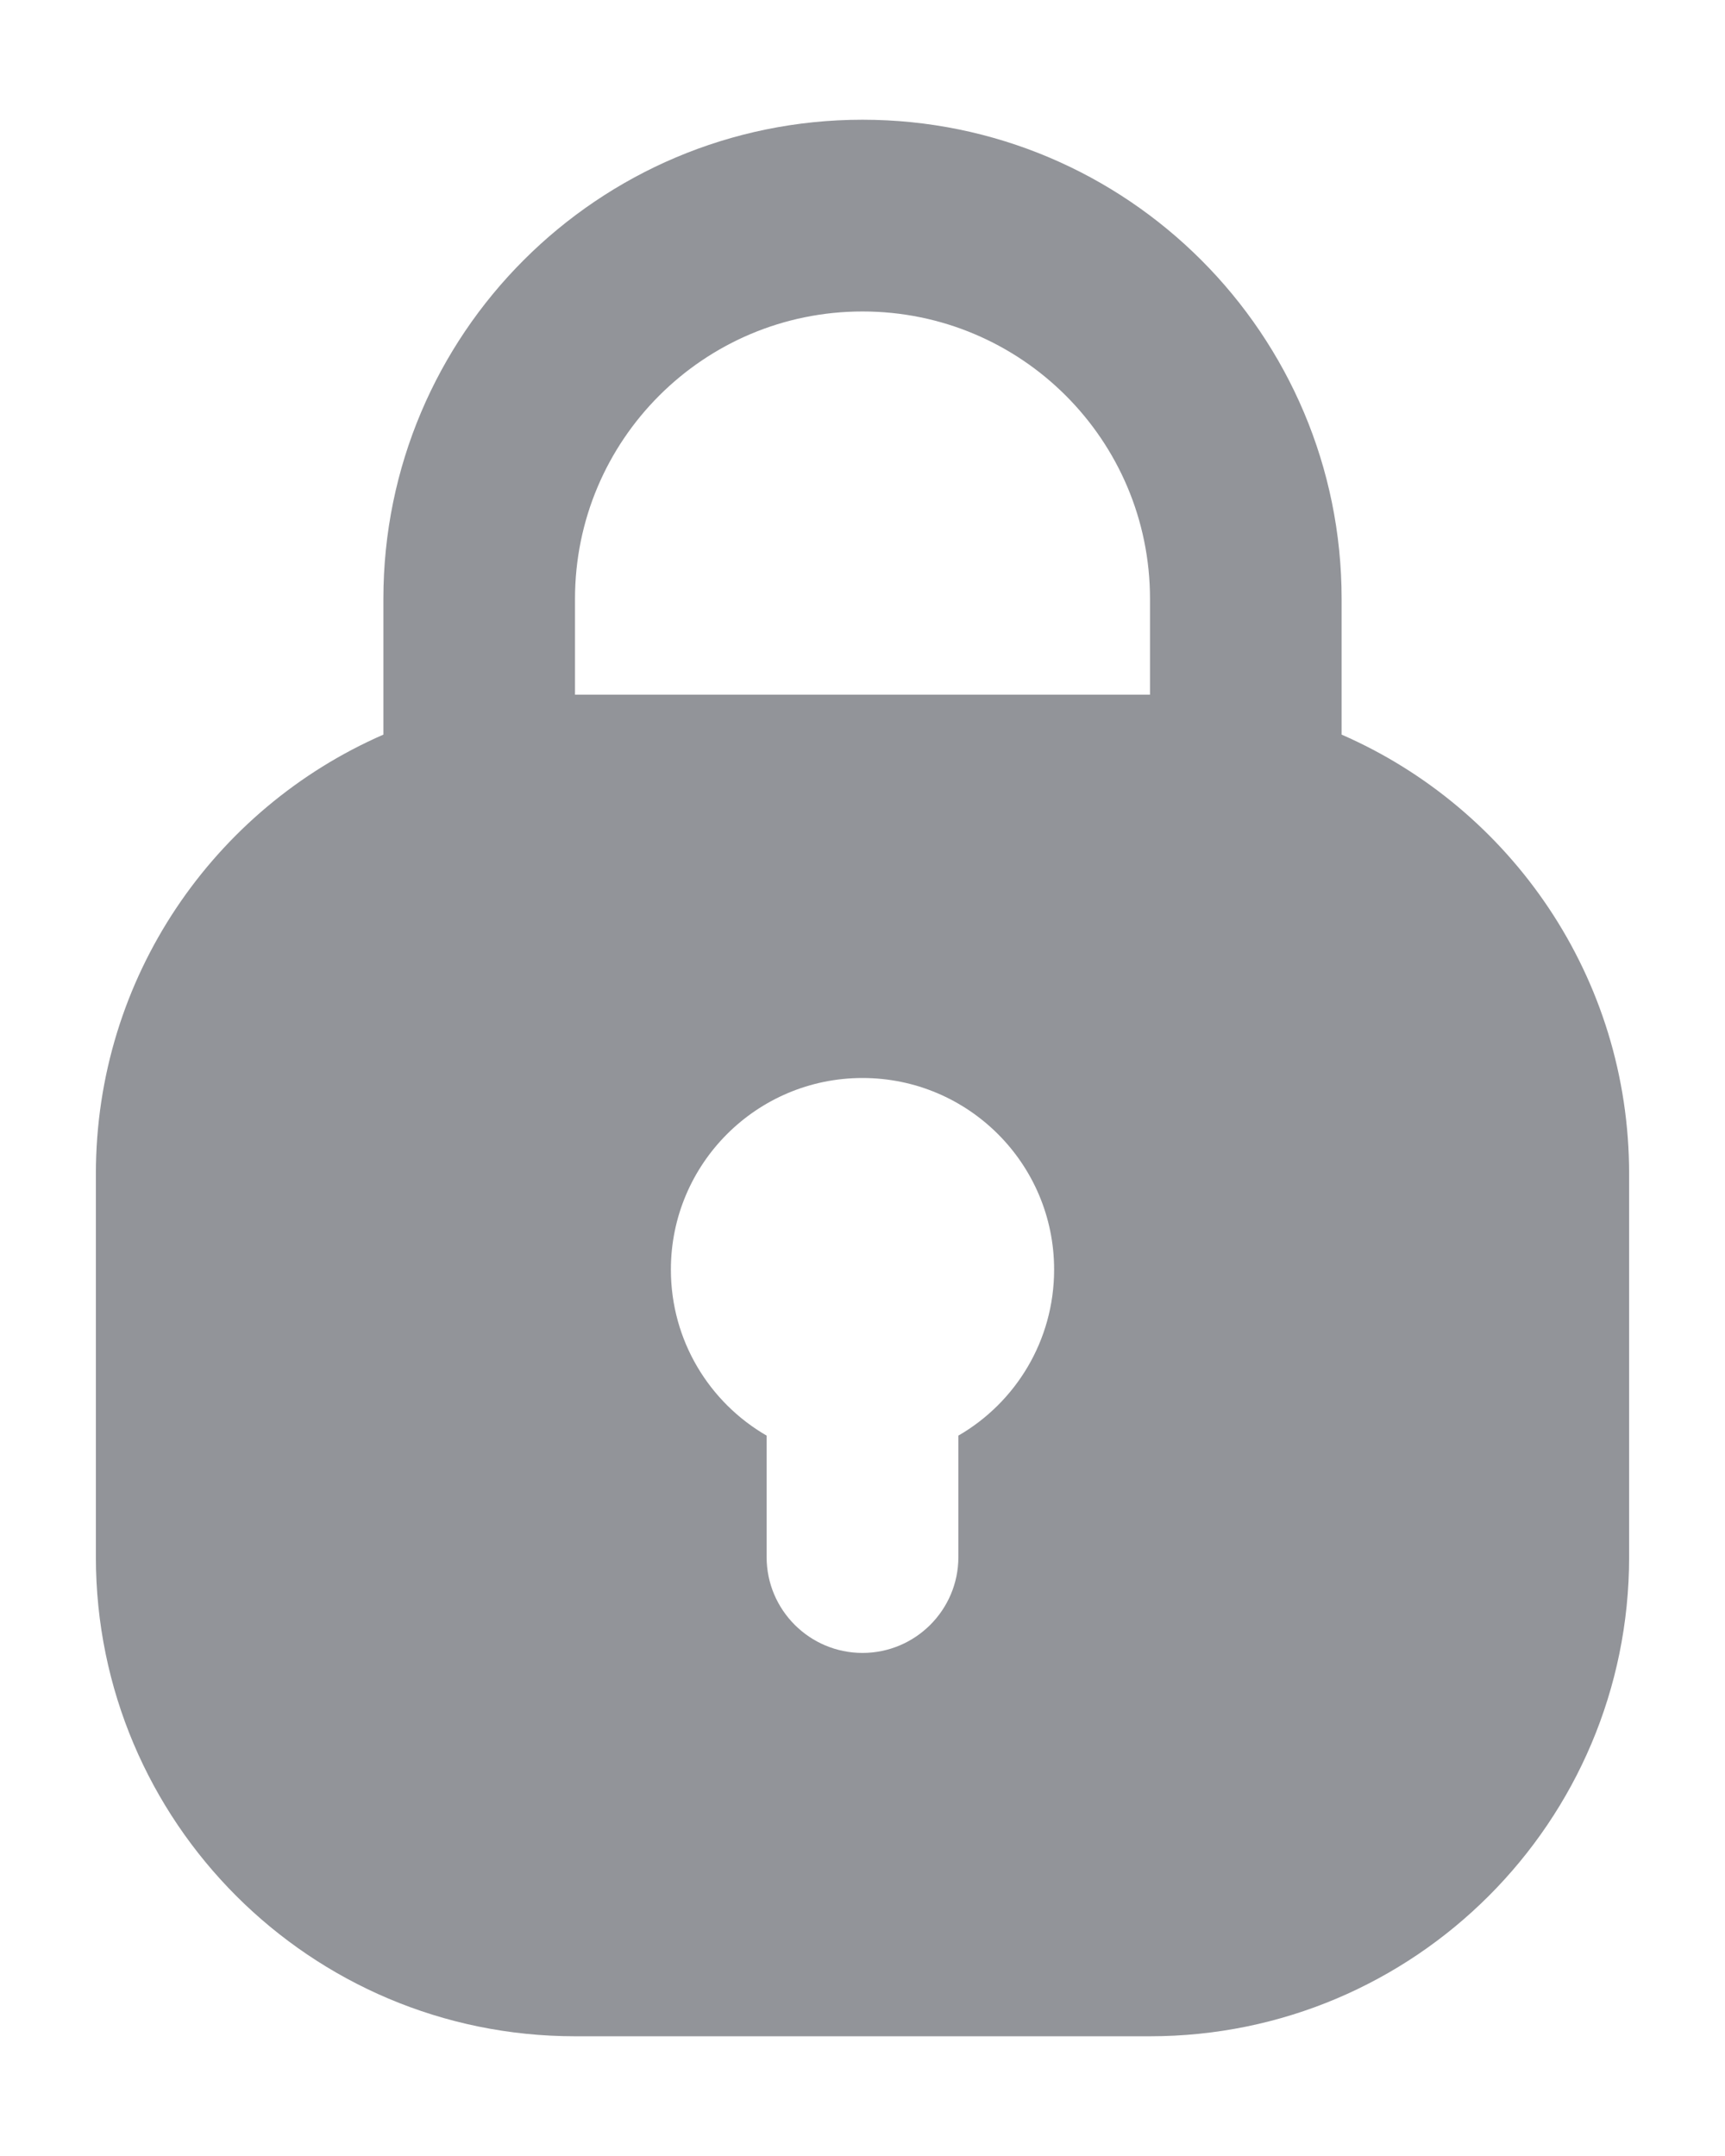 <svg width="12" height="15" viewBox="0 0 12 15" fill="none" xmlns="http://www.w3.org/2000/svg">
<path fill-rule="evenodd" clip-rule="evenodd" d="M6 0.833C4.159 0.833 2.667 2.326 2.667 4.167V5.111C1.489 5.625 0.667 6.8 0.667 8.167V10.833C0.667 12.674 2.159 14.167 4 14.167H8C9.841 14.167 11.333 12.674 11.333 10.833V8.167C11.333 6.8 10.511 5.625 9.333 5.111V4.167C9.333 2.326 7.841 0.833 6 0.833ZM8 4.833V4.167C8 3.062 7.105 2.167 6 2.167C4.895 2.167 4 3.062 4 4.167V4.833H8ZM6.667 9.988C7.065 9.758 7.333 9.327 7.333 8.833C7.333 8.097 6.736 7.5 6 7.5C5.264 7.5 4.667 8.097 4.667 8.833C4.667 9.327 4.935 9.758 5.333 9.988V10.833C5.333 11.201 5.632 11.5 6 11.5C6.368 11.5 6.667 11.201 6.667 10.833V9.988Z" fill="#929499"/>
</svg>
